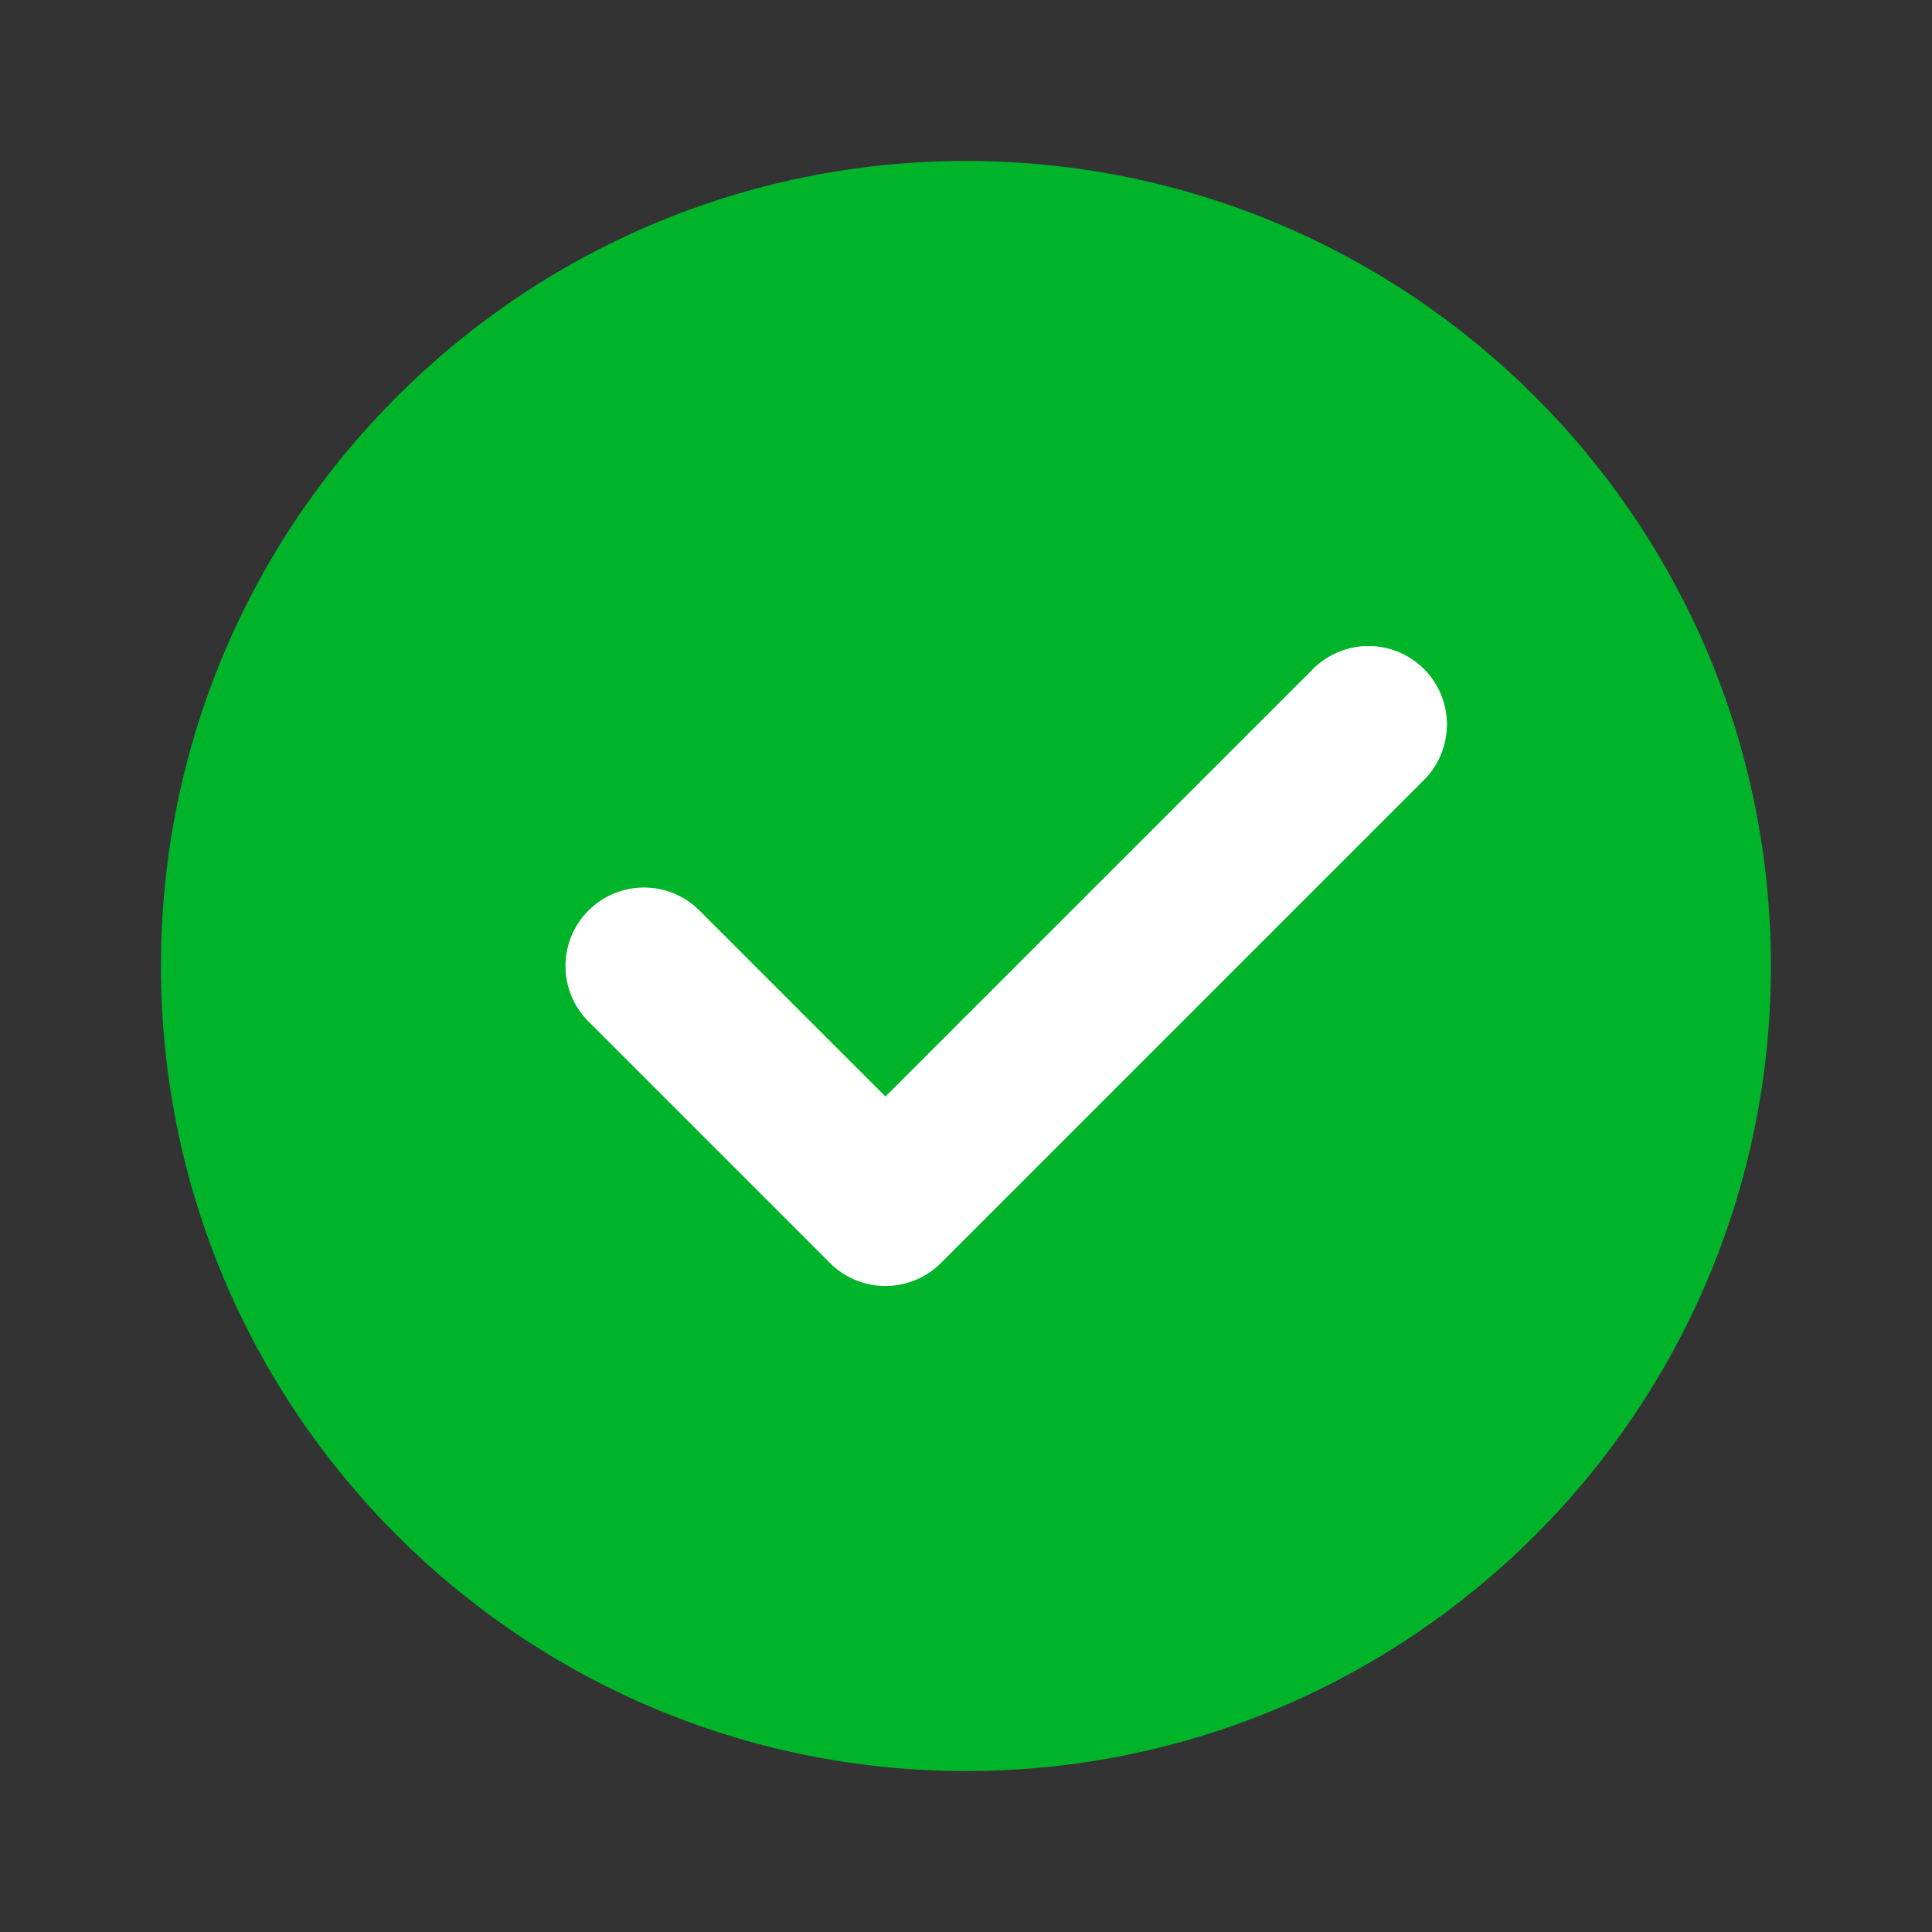 <svg viewBox="0 0 16 16" fill="none" xmlns="http://www.w3.org/2000/svg">
  <rect x="0" y="0" width="16" height="16" fill="#333333" stroke="none"/>
  <g clip-path="url(#clip0_41336_8187)">
    <path d="M8 14.667C9.841 14.667 11.507 13.92 12.714 12.714C13.92 11.508 14.666 9.841 14.666 8C14.666 6.159 13.92 4.492 12.714 3.286C11.507 2.079 9.841 1.333 8 1.333C6.159 1.333 4.492 2.079 3.286 3.286C2.079 4.492 1.333 6.159 1.333 8C1.333 9.841 2.079 11.508 3.286 12.714C4.492 13.92 6.159 14.667 8 14.667Z" fill="#00B42A"/>
    <path d="M5.333 8L7.333 10L11.333 6" stroke="white" stroke-width="1.3" stroke-linecap="round" stroke-linejoin="round"/>
  </g>
  <defs>
    <clipPath id="clip0_41336_8187">
      <rect width="16" height="16" fill="white"/>
    </clipPath>
  </defs>
</svg>
